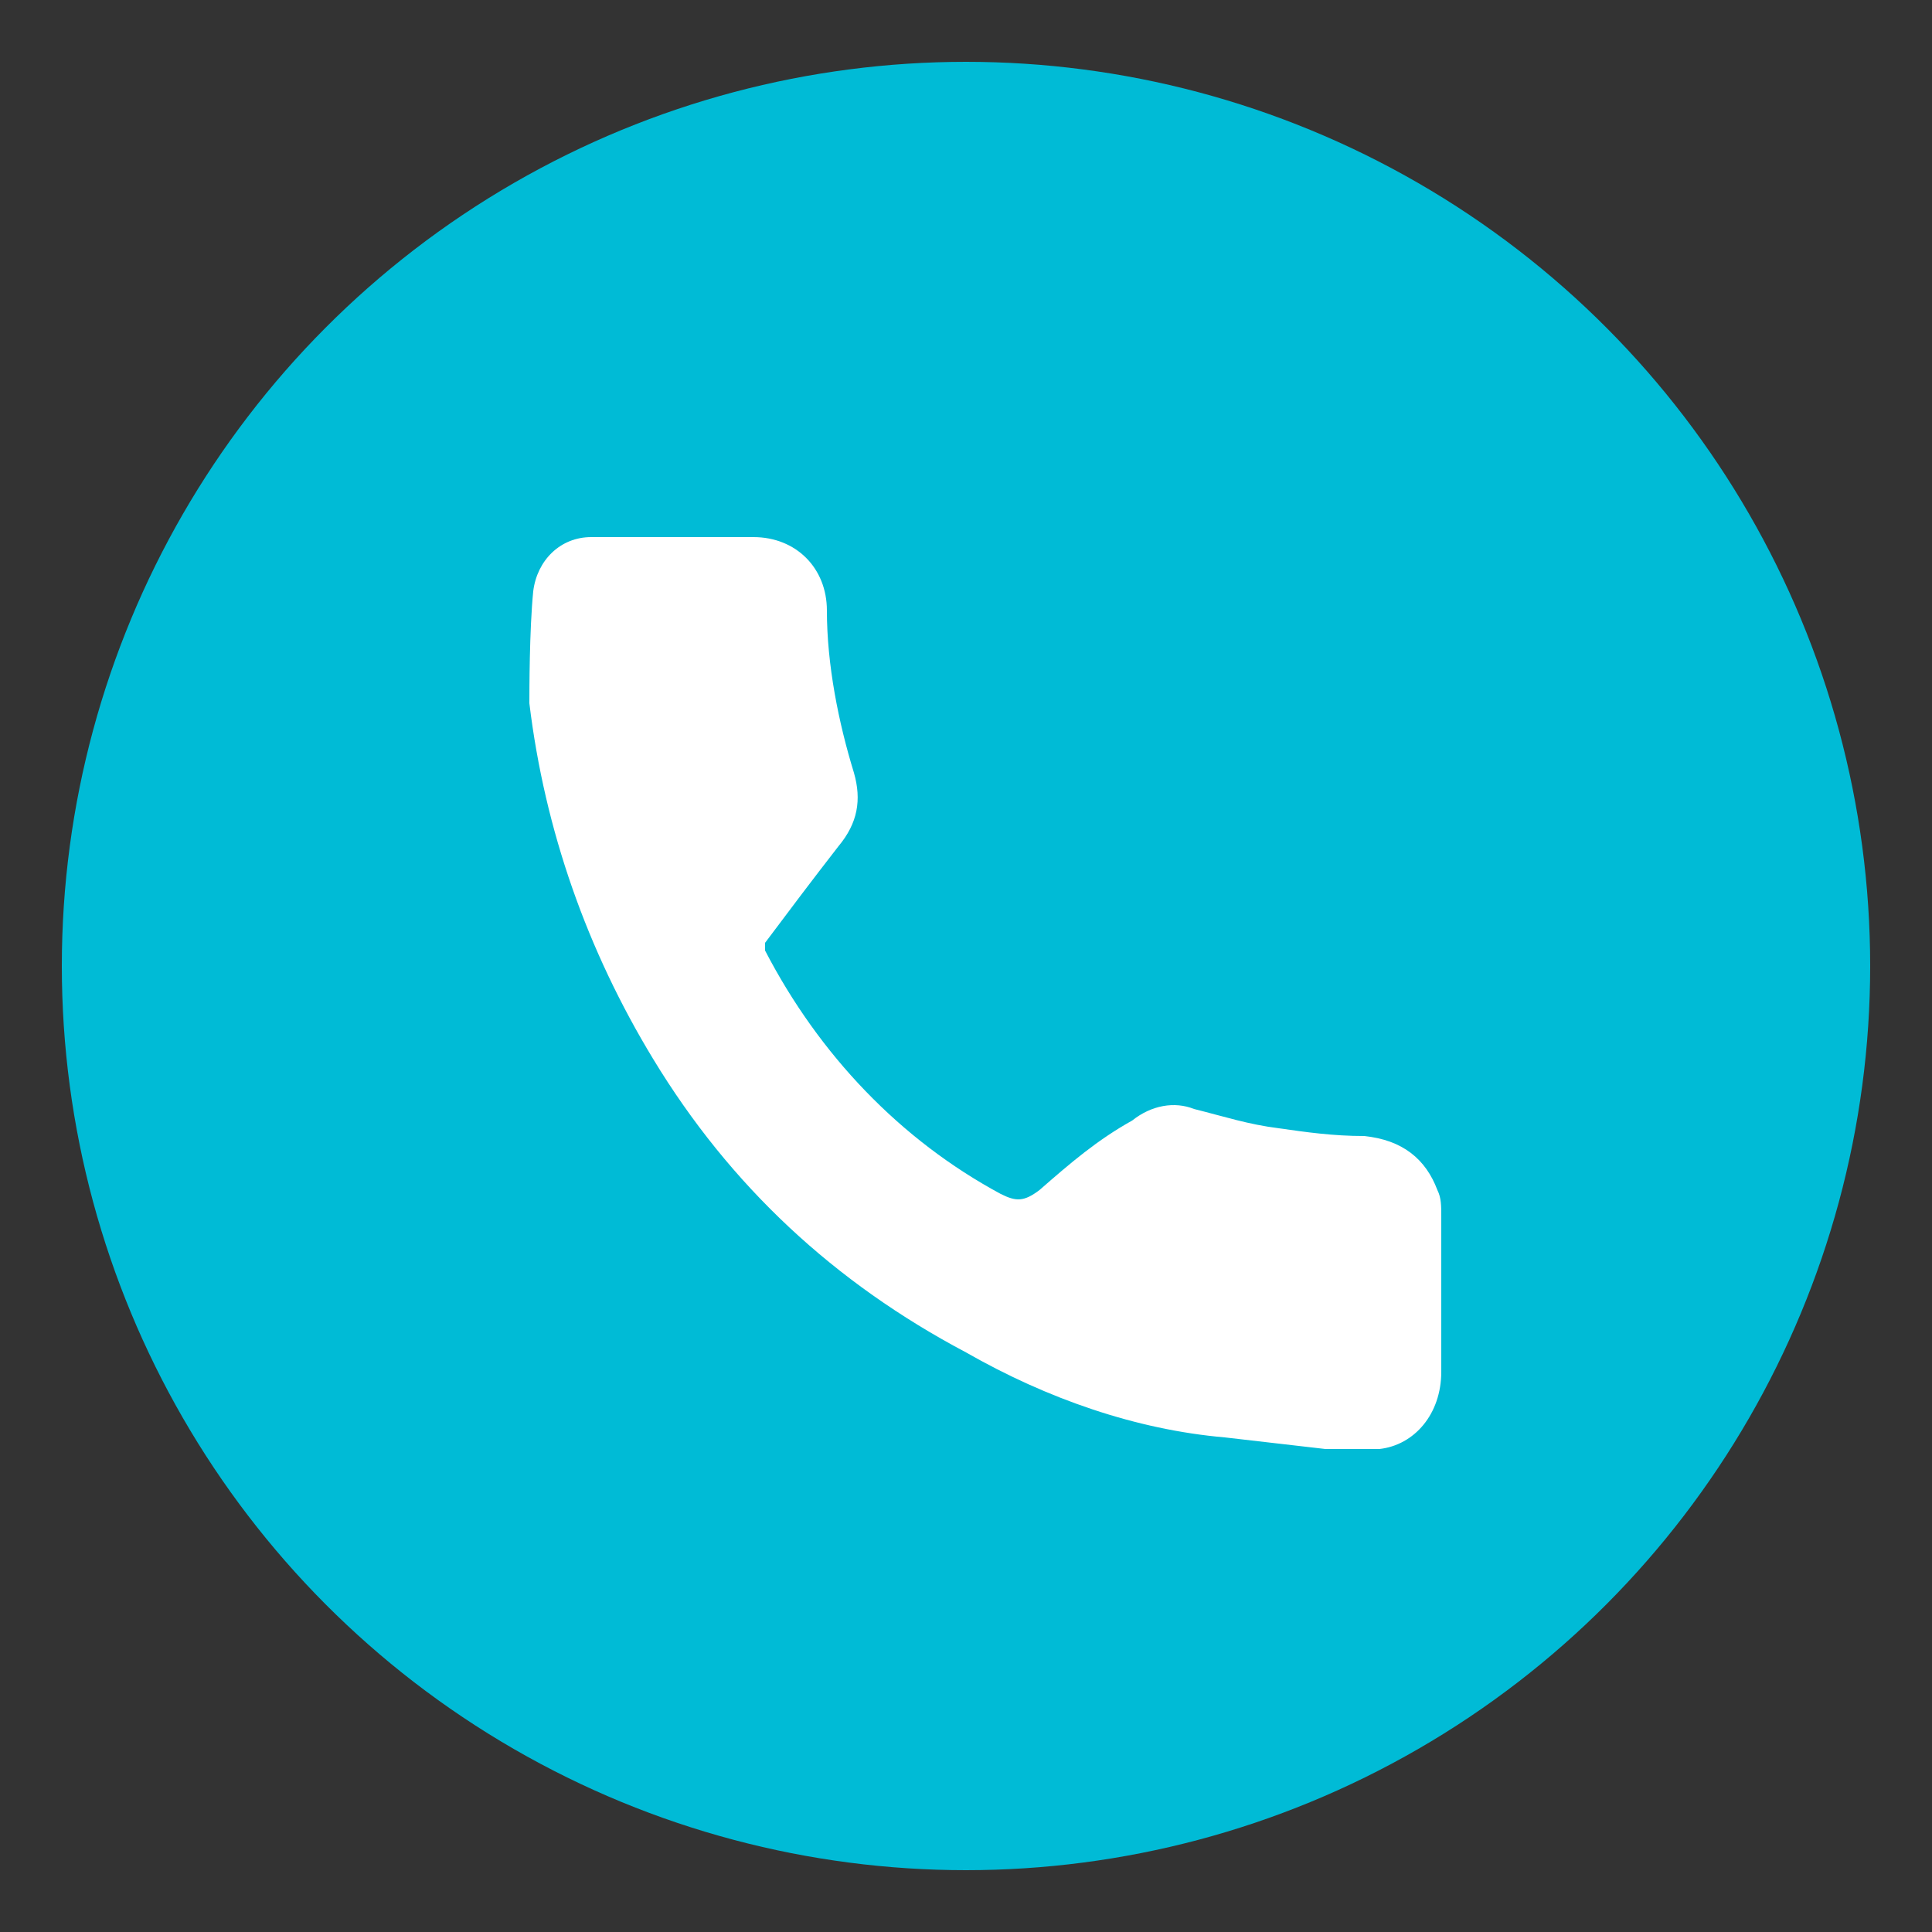 <?xml version="1.0" encoding="utf-8"?>
<!-- Generator: Adobe Illustrator 24.1.0, SVG Export Plug-In . SVG Version: 6.00 Build 0)  -->
<svg version="1.1" id="Layer_1" xmlns="http://www.w3.org/2000/svg" xmlns:xlink="http://www.w3.org/1999/xlink" x="0px" y="0px"
	 viewBox="0 0 50 50" style="enable-background:new 0 0 50 50;" xml:space="preserve">
<rect x="0" y="0" width="50" height="50" fill="#333333" stroke="none"/>
<style type="text/css">
	.st0{fill:#00BBD6;}
	.st1{fill:#FFFFFF;}
</style>
<circle class="st0" cx="25" cy="25" r="23.4"/>
<path class="st1" d="M13.8,15.3c0.1-0.8,0.7-1.4,1.5-1.4c0,0,0,0,0,0c1.4,0,2.9,0,4.2,0c1.1,0,1.9,0.8,1.9,1.9
	c0,1.4,0.3,2.9,0.7,4.2c0.2,0.7,0.1,1.3-0.4,1.9c-0.7,0.9-1.3,1.7-1.9,2.5c0,0.1,0,0.1,0,0.2c1.4,2.7,3.5,4.9,6.1,6.3
	c0.4,0.2,0.6,0.2,1-0.1c0.8-0.7,1.5-1.3,2.4-1.8c0.5-0.4,1.1-0.5,1.6-0.3c0.8,0.2,1.4,0.4,2.2,0.5c0.7,0.1,1.4,0.2,2.2,0.2
	c1,0.1,1.6,0.6,1.9,1.4c0.1,0.2,0.1,0.4,0.1,0.7c0,1.3,0,2.7,0,4c0,1.1-0.7,1.9-1.6,2l0,0c-0.4,0-0.8,0-1.2,0c-0.1,0-0.2,0-0.2,0
	c-0.9-0.1-1.7-0.2-2.6-0.3C29.4,37,27.1,36.2,25,35c-3.4-1.8-6.1-4.3-8.1-7.6c-1.7-2.8-2.8-5.9-3.2-9.2
	C13.7,17.9,13.7,16.3,13.8,15.3z"/>
</svg>
